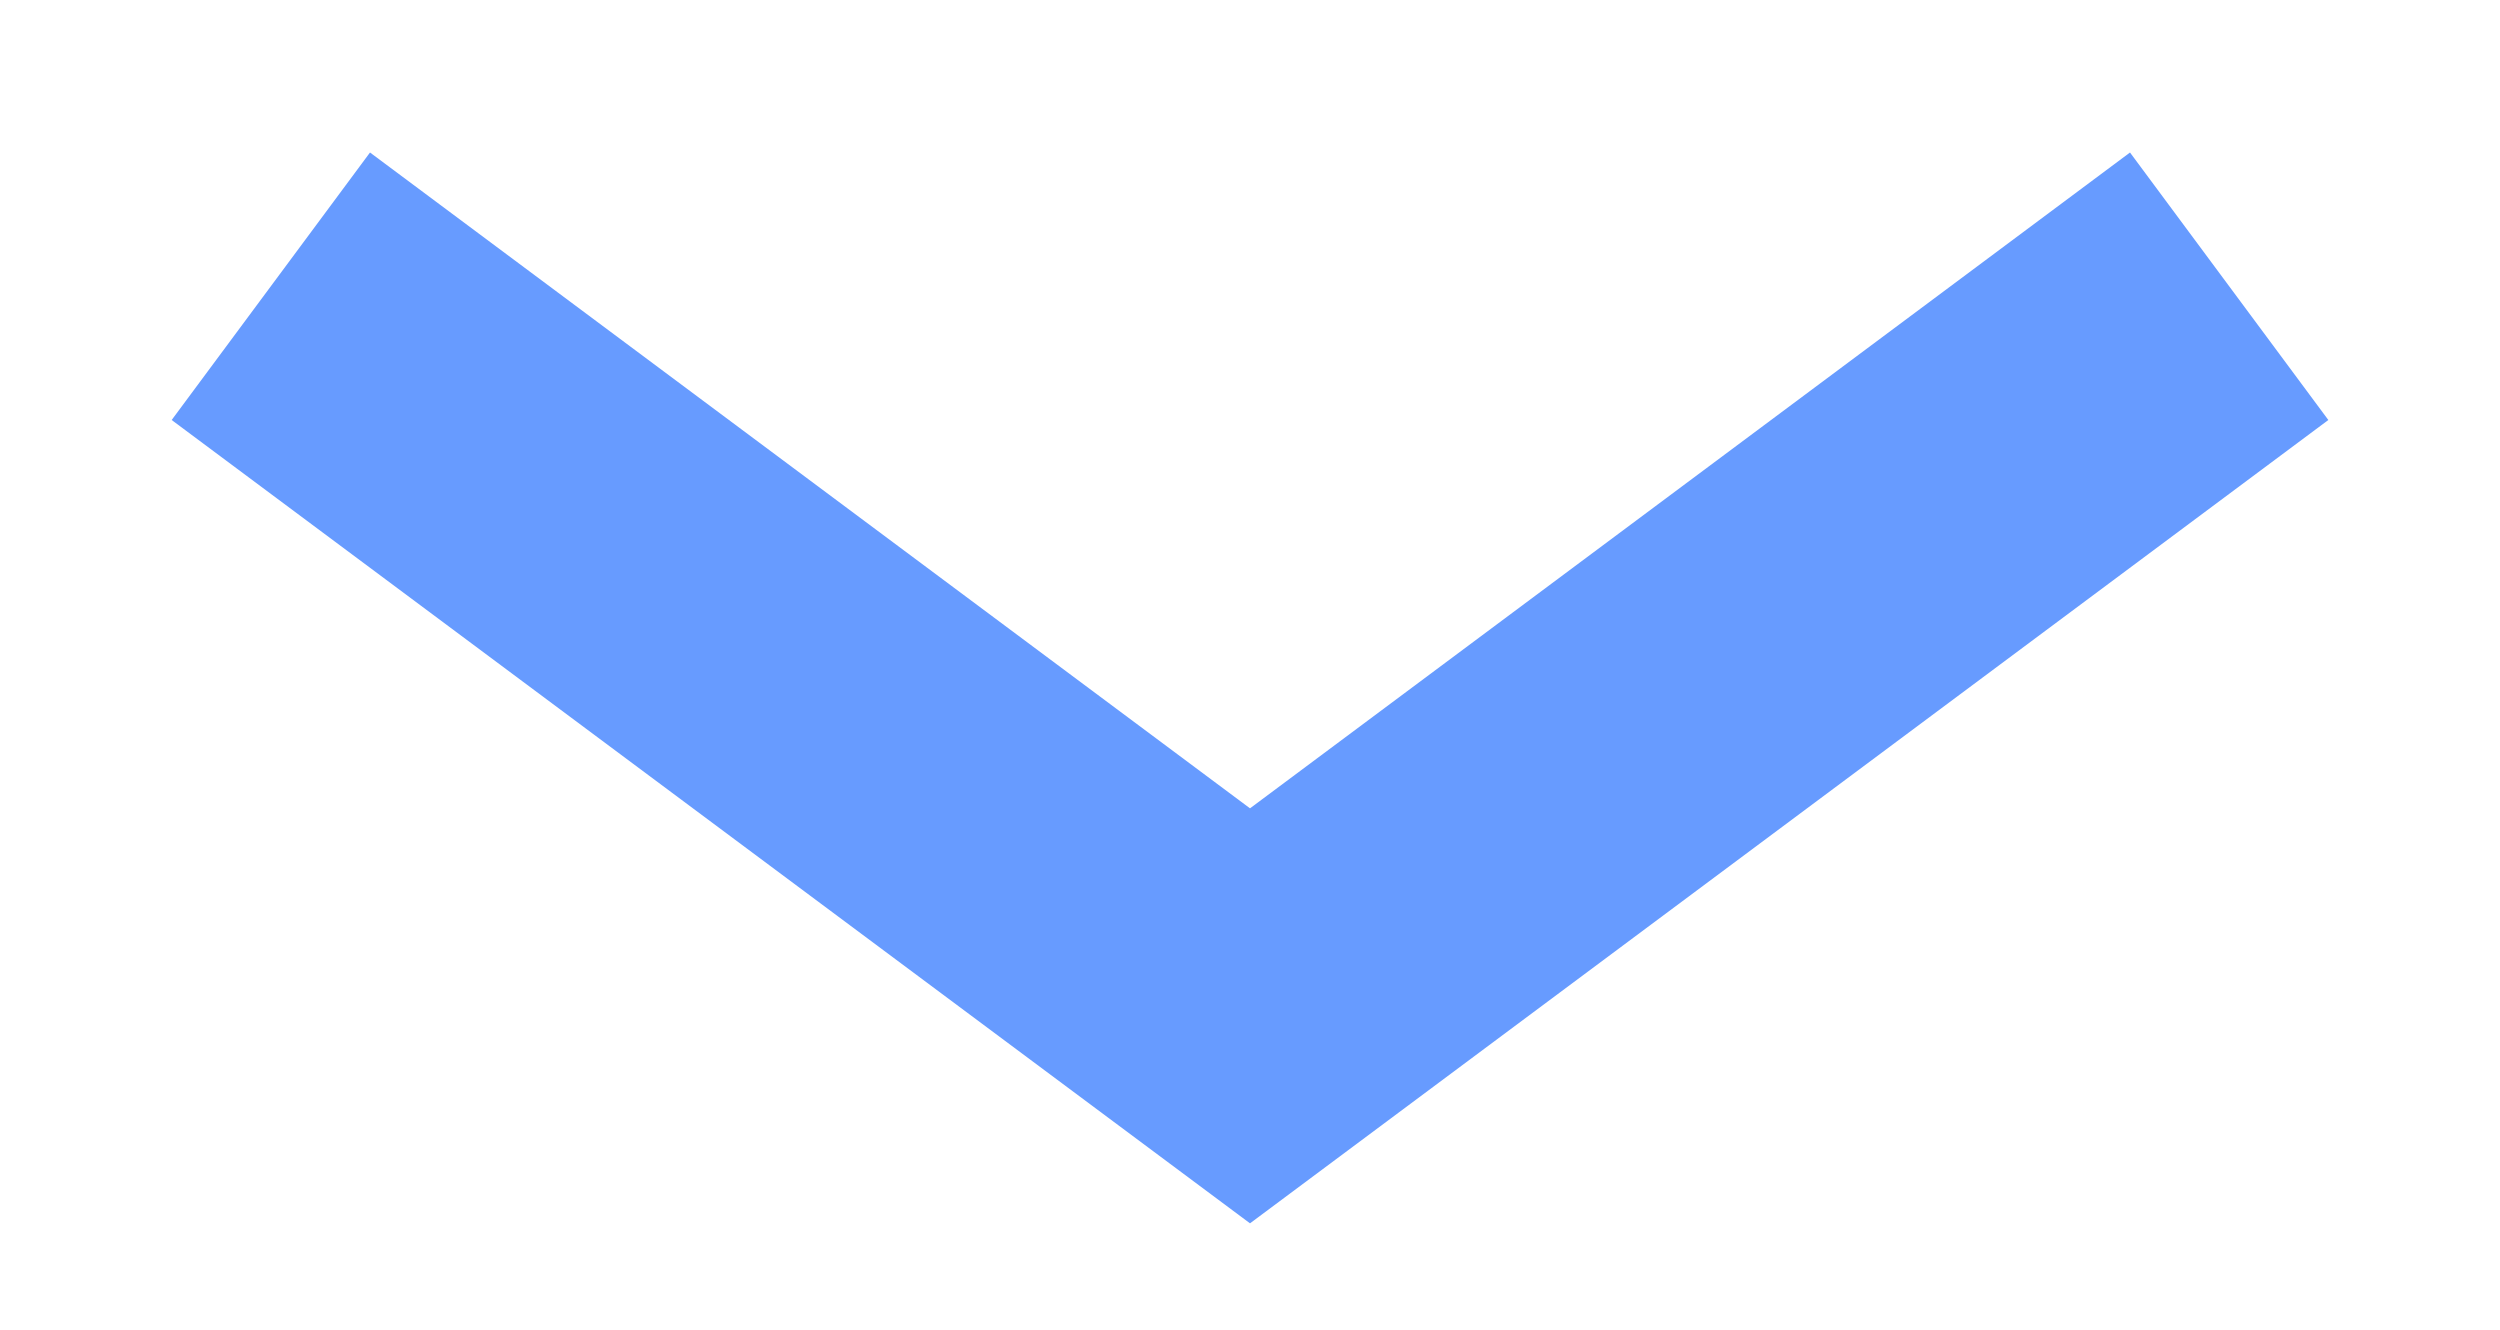 <?xml version="1.0" encoding="UTF-8"?>
<svg id="Layer_1" data-name="Layer 1" xmlns="http://www.w3.org/2000/svg" viewBox="0 0 30 15.96">
  <defs>
    <style>
      .cls-1 {
        fill: #679bff;
      }
    </style>
  </defs>
  <polygon class="cls-1" points="15 14.68 2.06 5.04 4.44 1.83 15 9.7 25.56 1.83 27.94 5.04 15 14.68"/>
</svg>